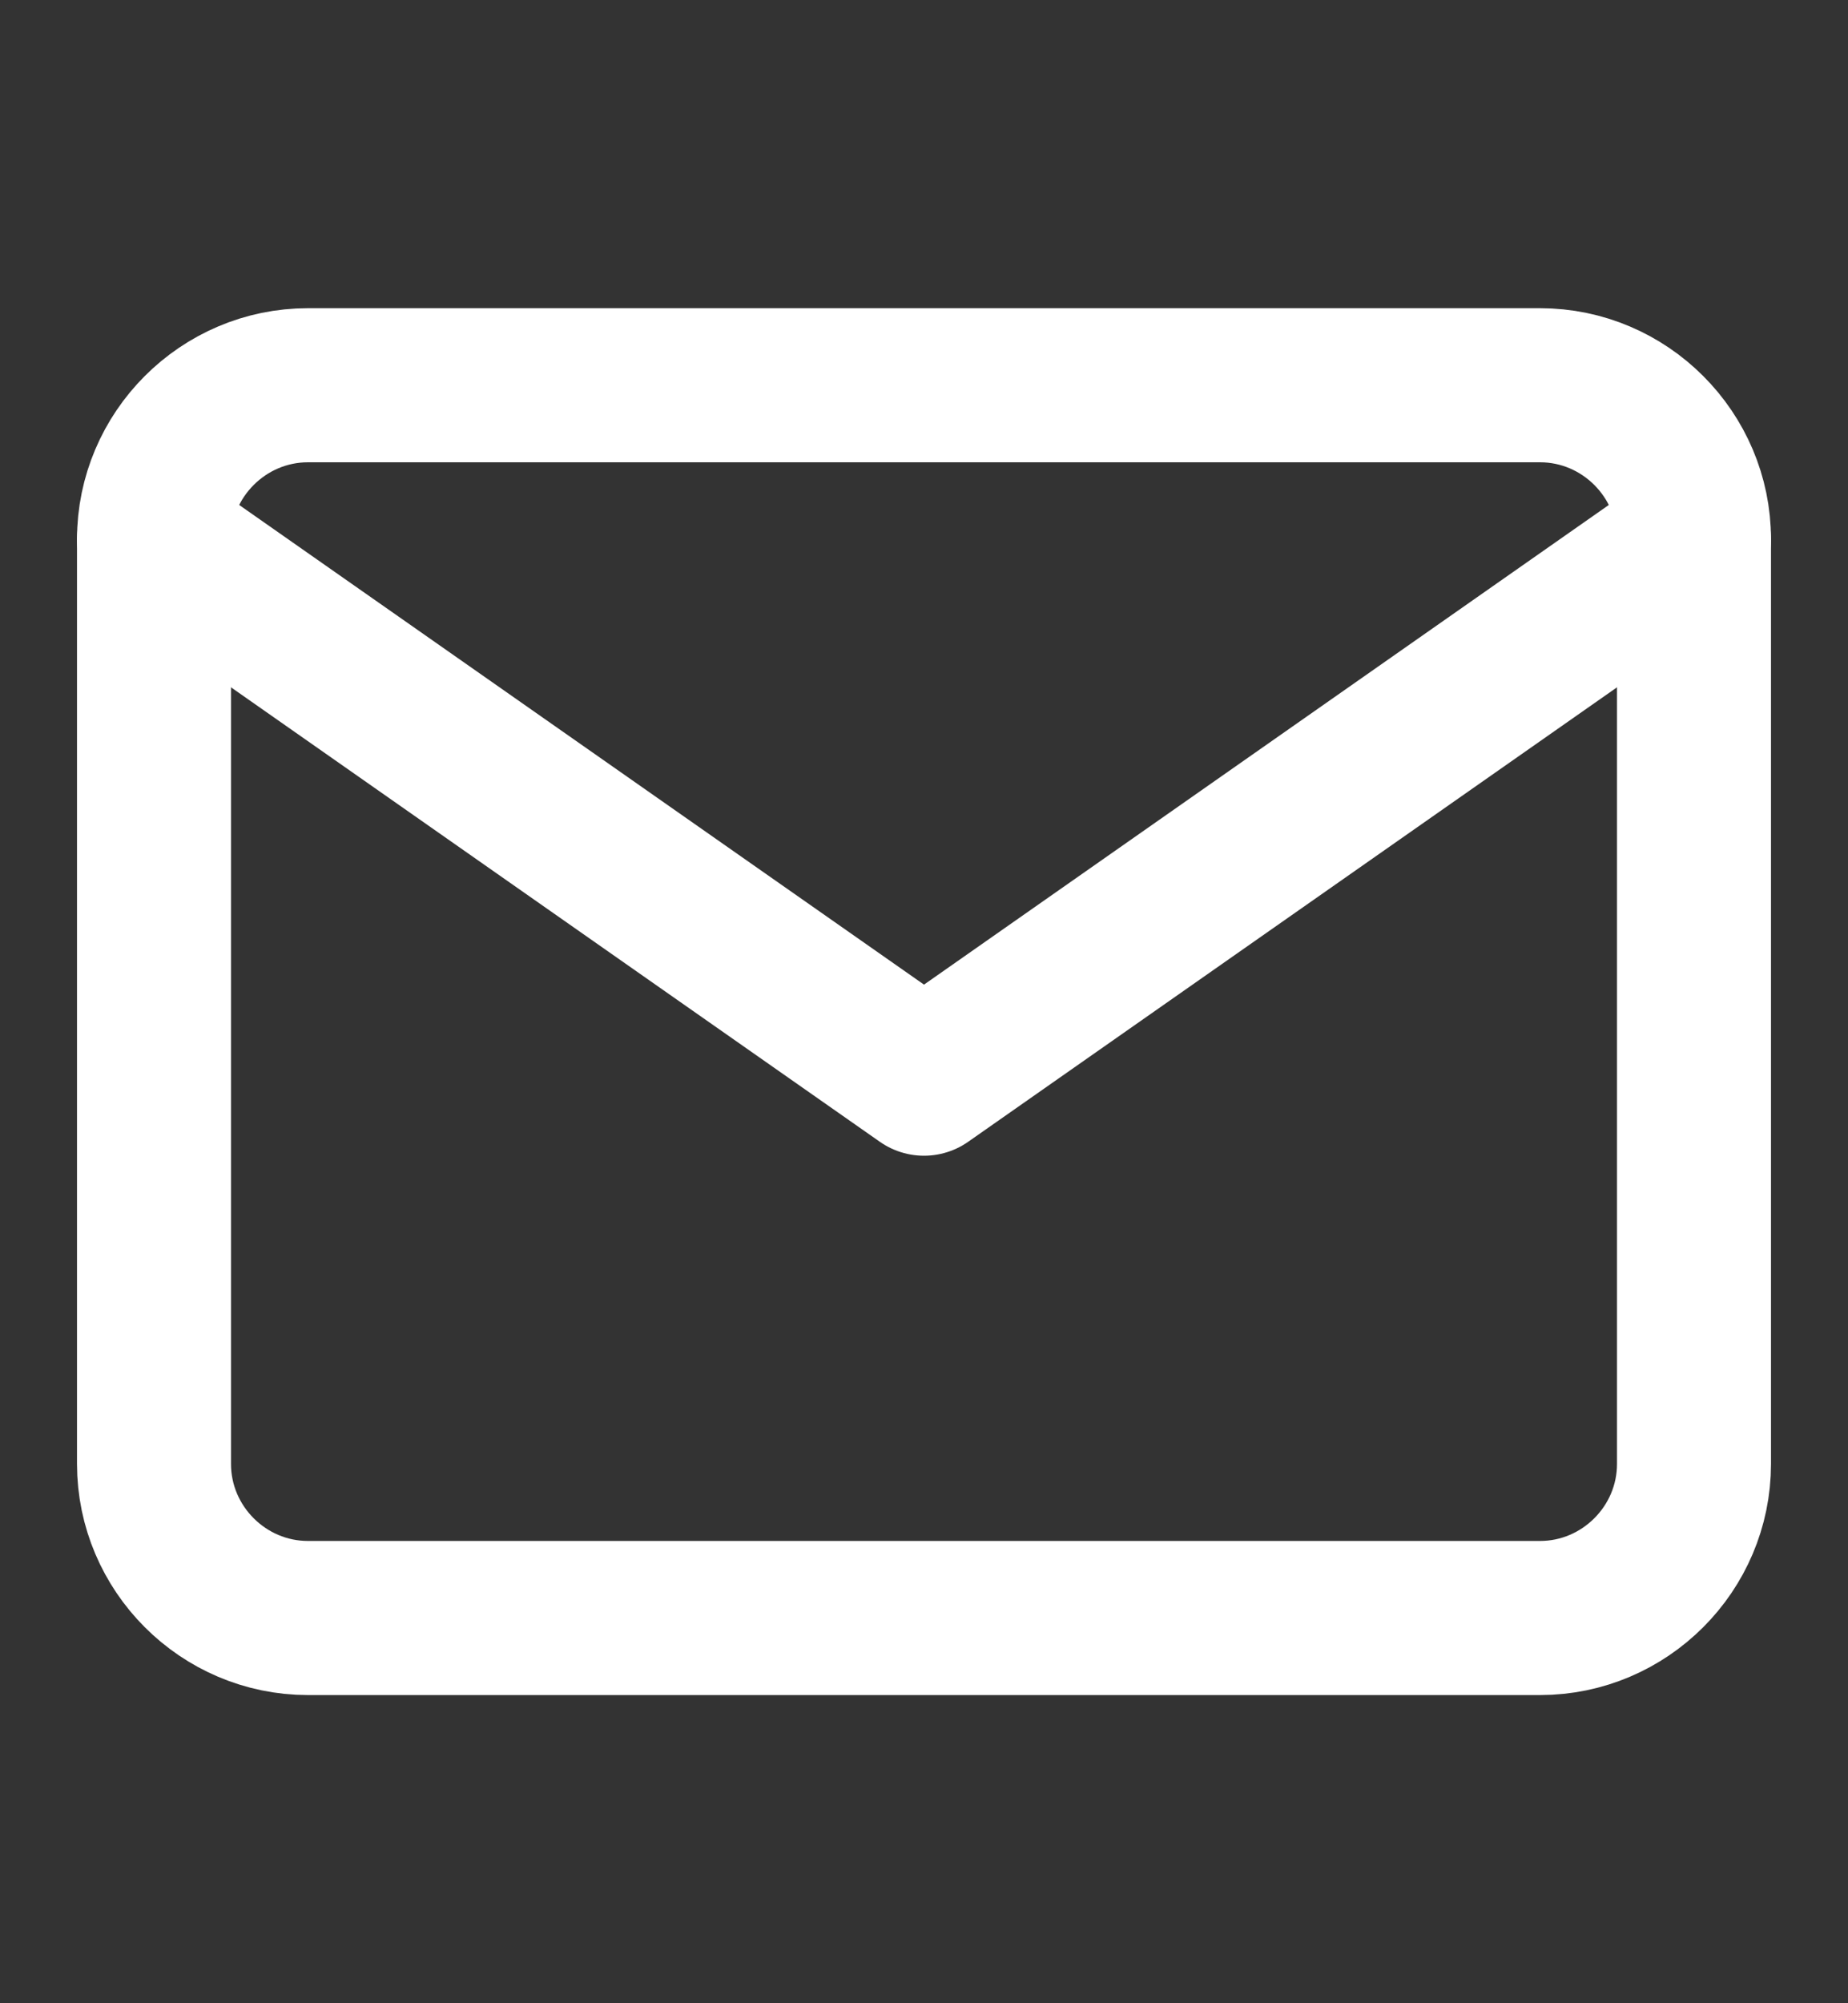 <svg width="12" height="13" viewBox="0 0 12 13" fill="none" xmlns="http://www.w3.org/2000/svg">
<rect x="0" y="0" width="12" height="13" fill="#333333" stroke="none"/>
<path d="M2 2.5H10C10.55 2.5 11 2.95 11 3.5V9.5C11 10.05 10.55 10.5 10 10.5H2C1.45 10.5 1 10.05 1 9.5V3.5C1 2.95 1.45 2.5 2 2.5Z" stroke="white" stroke-linecap="round" stroke-linejoin="round"/>
<path d="M11 3.5L6 7L1 3.5" stroke="white" stroke-linecap="round" stroke-linejoin="round"/>
</svg>
